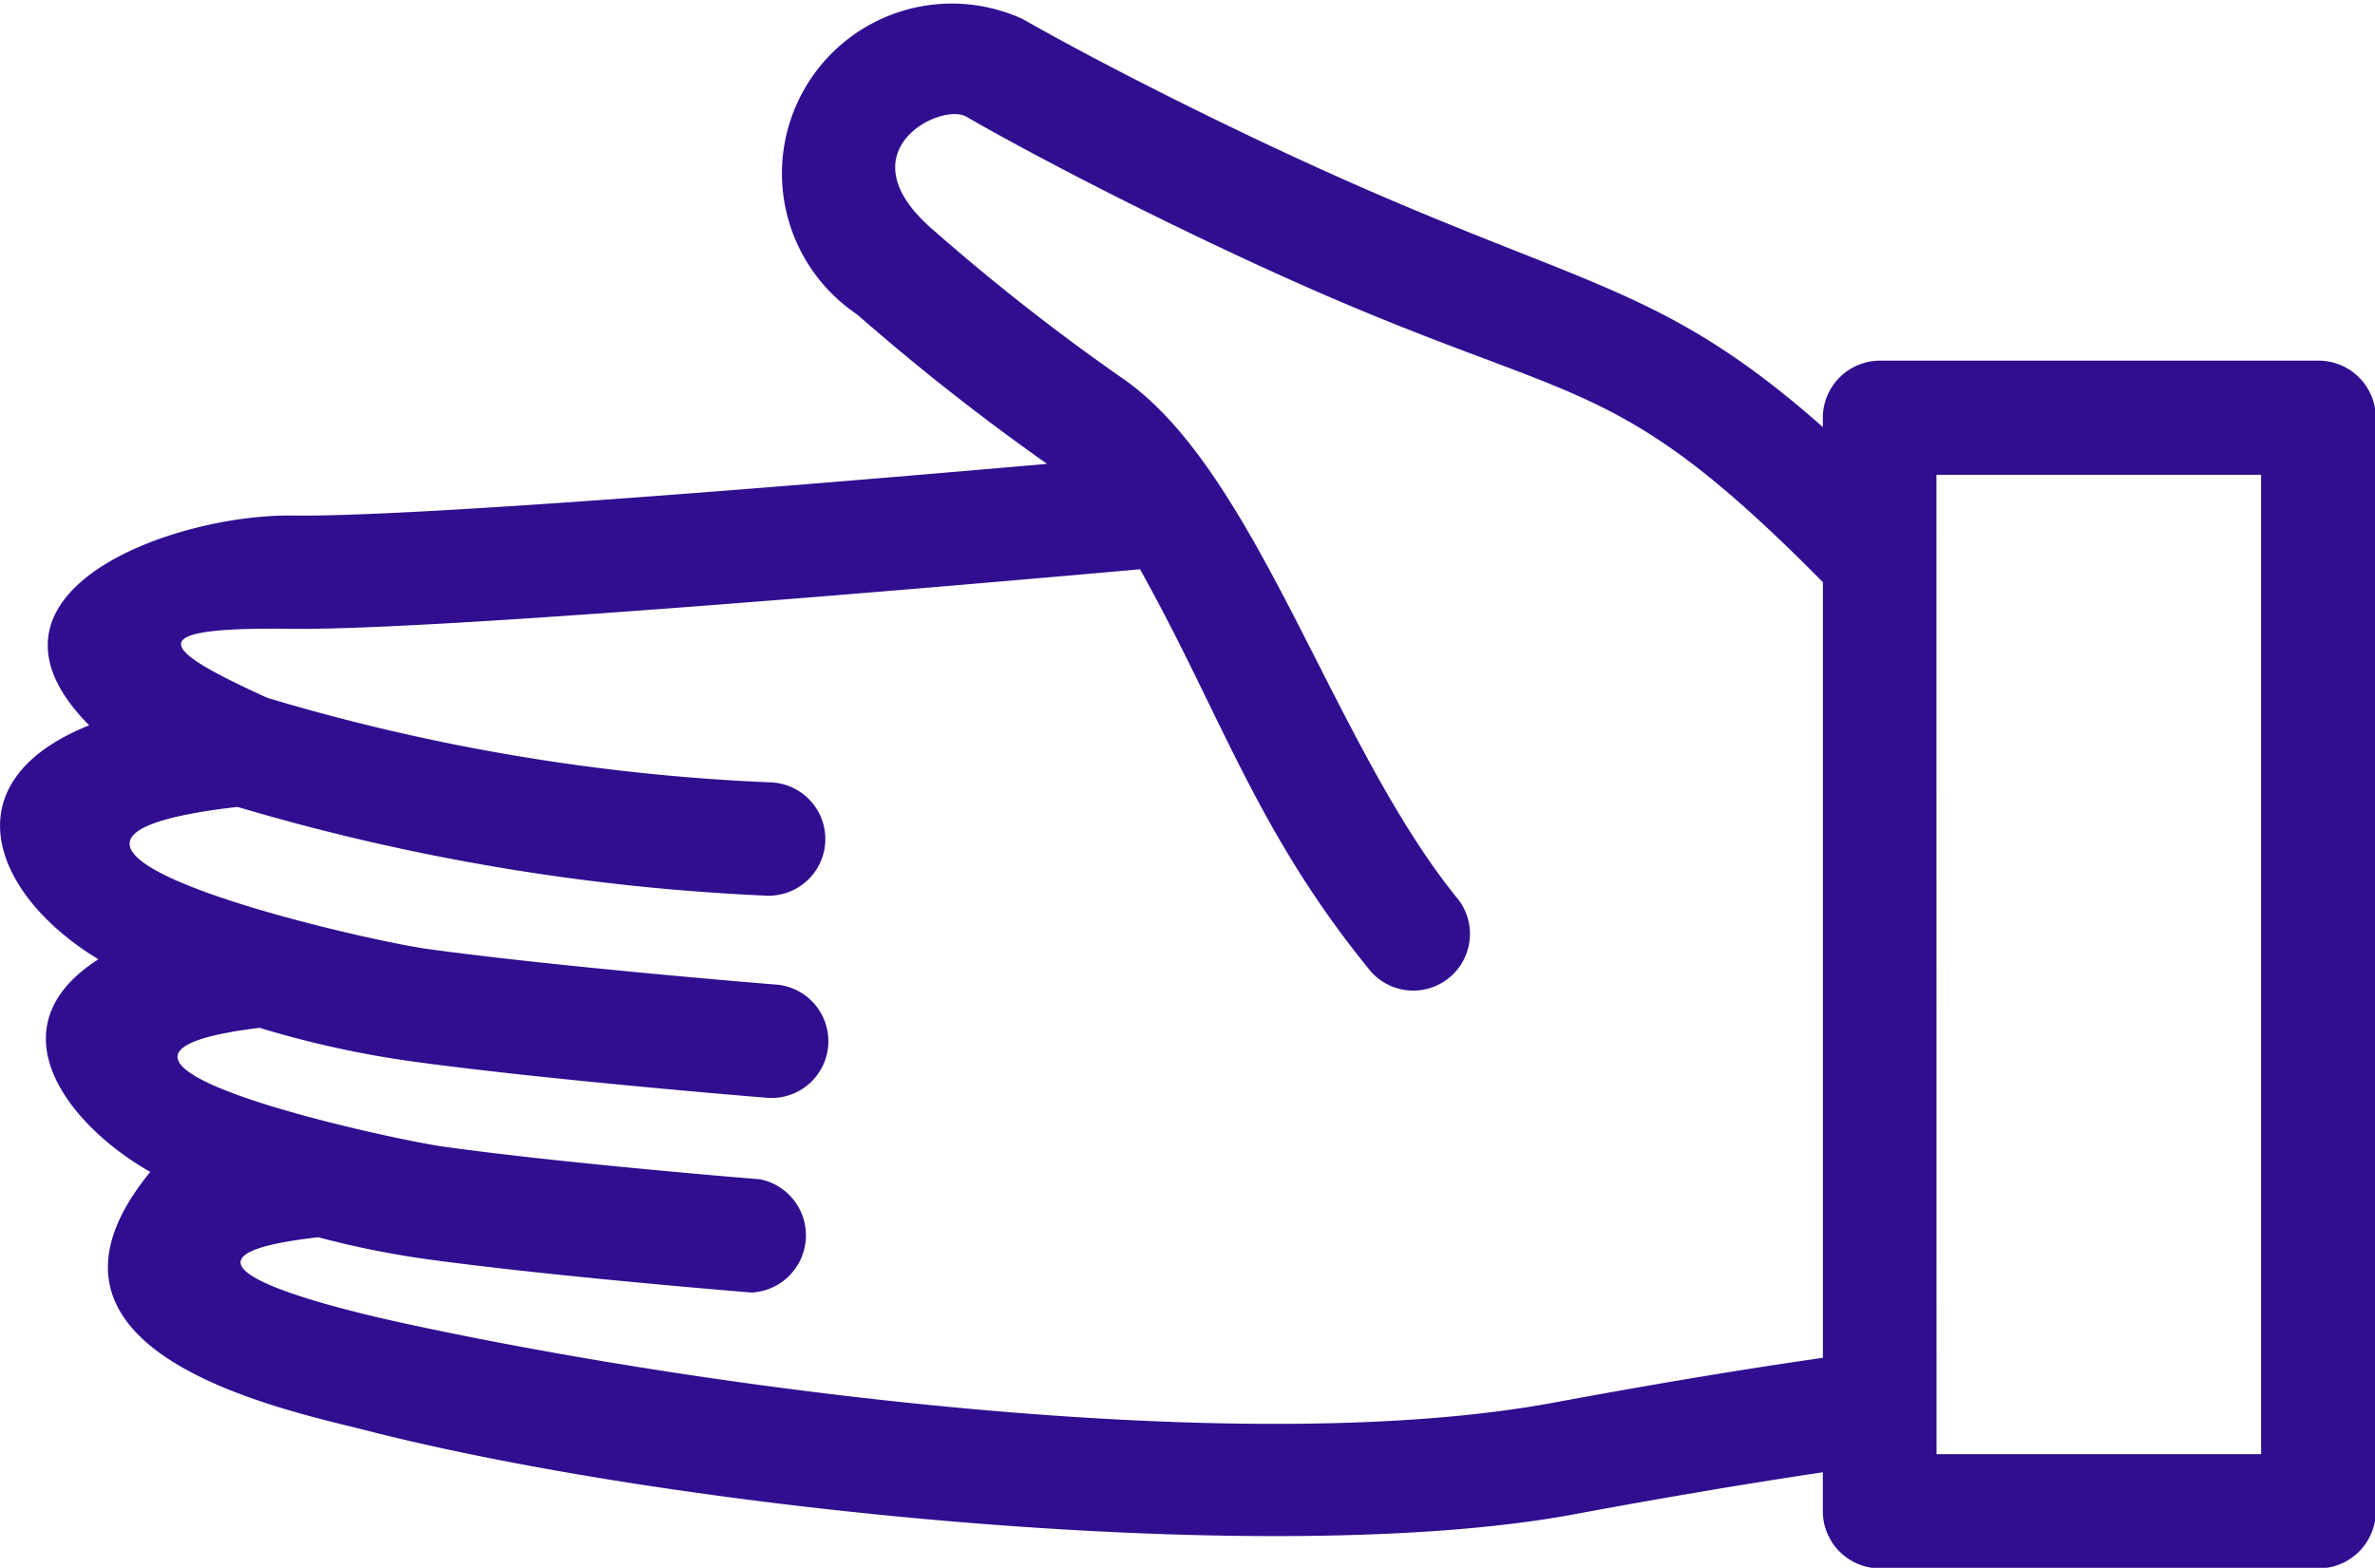<svg xmlns="http://www.w3.org/2000/svg" width="29.033" height="19.171" viewBox="0 0 29.033 19.171"><defs><style>.a{fill:#300e8f;}</style></defs><g transform="translate(0 0)"><path class="a" d="M68.96,190.148a.693.693,0,0,0,1.07-.879c-1.538-1.877-2.455-5.236-4.107-6.376a26.4,26.4,0,0,1-2.332-1.83c-1.089-.95.112-1.548.42-1.371.987.568,2.648,1.414,4.142,2.075,3.372,1.49,3.788,1.046,6.331,3.618v9.484c-.9.129-1.991.307-3.3.55-3.728.69-10.191-.13-14.1-.984-1.279-.282-3.071-.807-.992-1.04a11.083,11.083,0,0,0,1.34.27c1.542.212,3.952.406,3.959.406a.7.7,0,0,0,.1-1.385c-.007,0-2.4-.193-3.877-.4-.7-.1-5.213-1.086-2.241-1.452a12.181,12.181,0,0,0,1.873.412c1.681.23,4.329.444,4.336.444a.694.694,0,0,0,.1-1.385c-.007,0-2.626-.212-4.249-.434-.869-.12-6.027-1.315-2.329-1.738a26.864,26.864,0,0,0,6.462,1.085.693.693,0,0,0,.06-1.385A25.045,25.045,0,0,1,55.47,186.8c-1.345-.612-1.569-.869.287-.845s8.6-.569,10.379-.728C67.133,187.01,67.56,188.439,68.96,190.148Zm5.522-6.661c-1.894-1.673-2.828-1.689-5.771-2.989-1.471-.65-3.075-1.466-4.011-2a2.077,2.077,0,0,0-2.022,3.613A27.95,27.95,0,0,0,65,183.938c-2.542.223-7.681.654-9.226.632-1.458-.019-4.1.936-2.484,2.565-1.741.7-1.163,2.091.113,2.861-1.319.844-.352,2.042.634,2.6-1.813,2.217,1.636,2.905,2.673,3.169,3.823.976,11.072,1.695,14.72,1.02,1.211-.225,2.219-.392,3.053-.516v.475a.7.7,0,0,0,.7.7h5.36a.7.7,0,0,0,.7-.7V183.376a.7.7,0,0,0-.7-.7h-5.36a.7.7,0,0,0-.7.7v.11Zm1.39.585h3.969v11.975H75.873Z" transform="translate(-52.2 -178.266)"/></g></svg>
